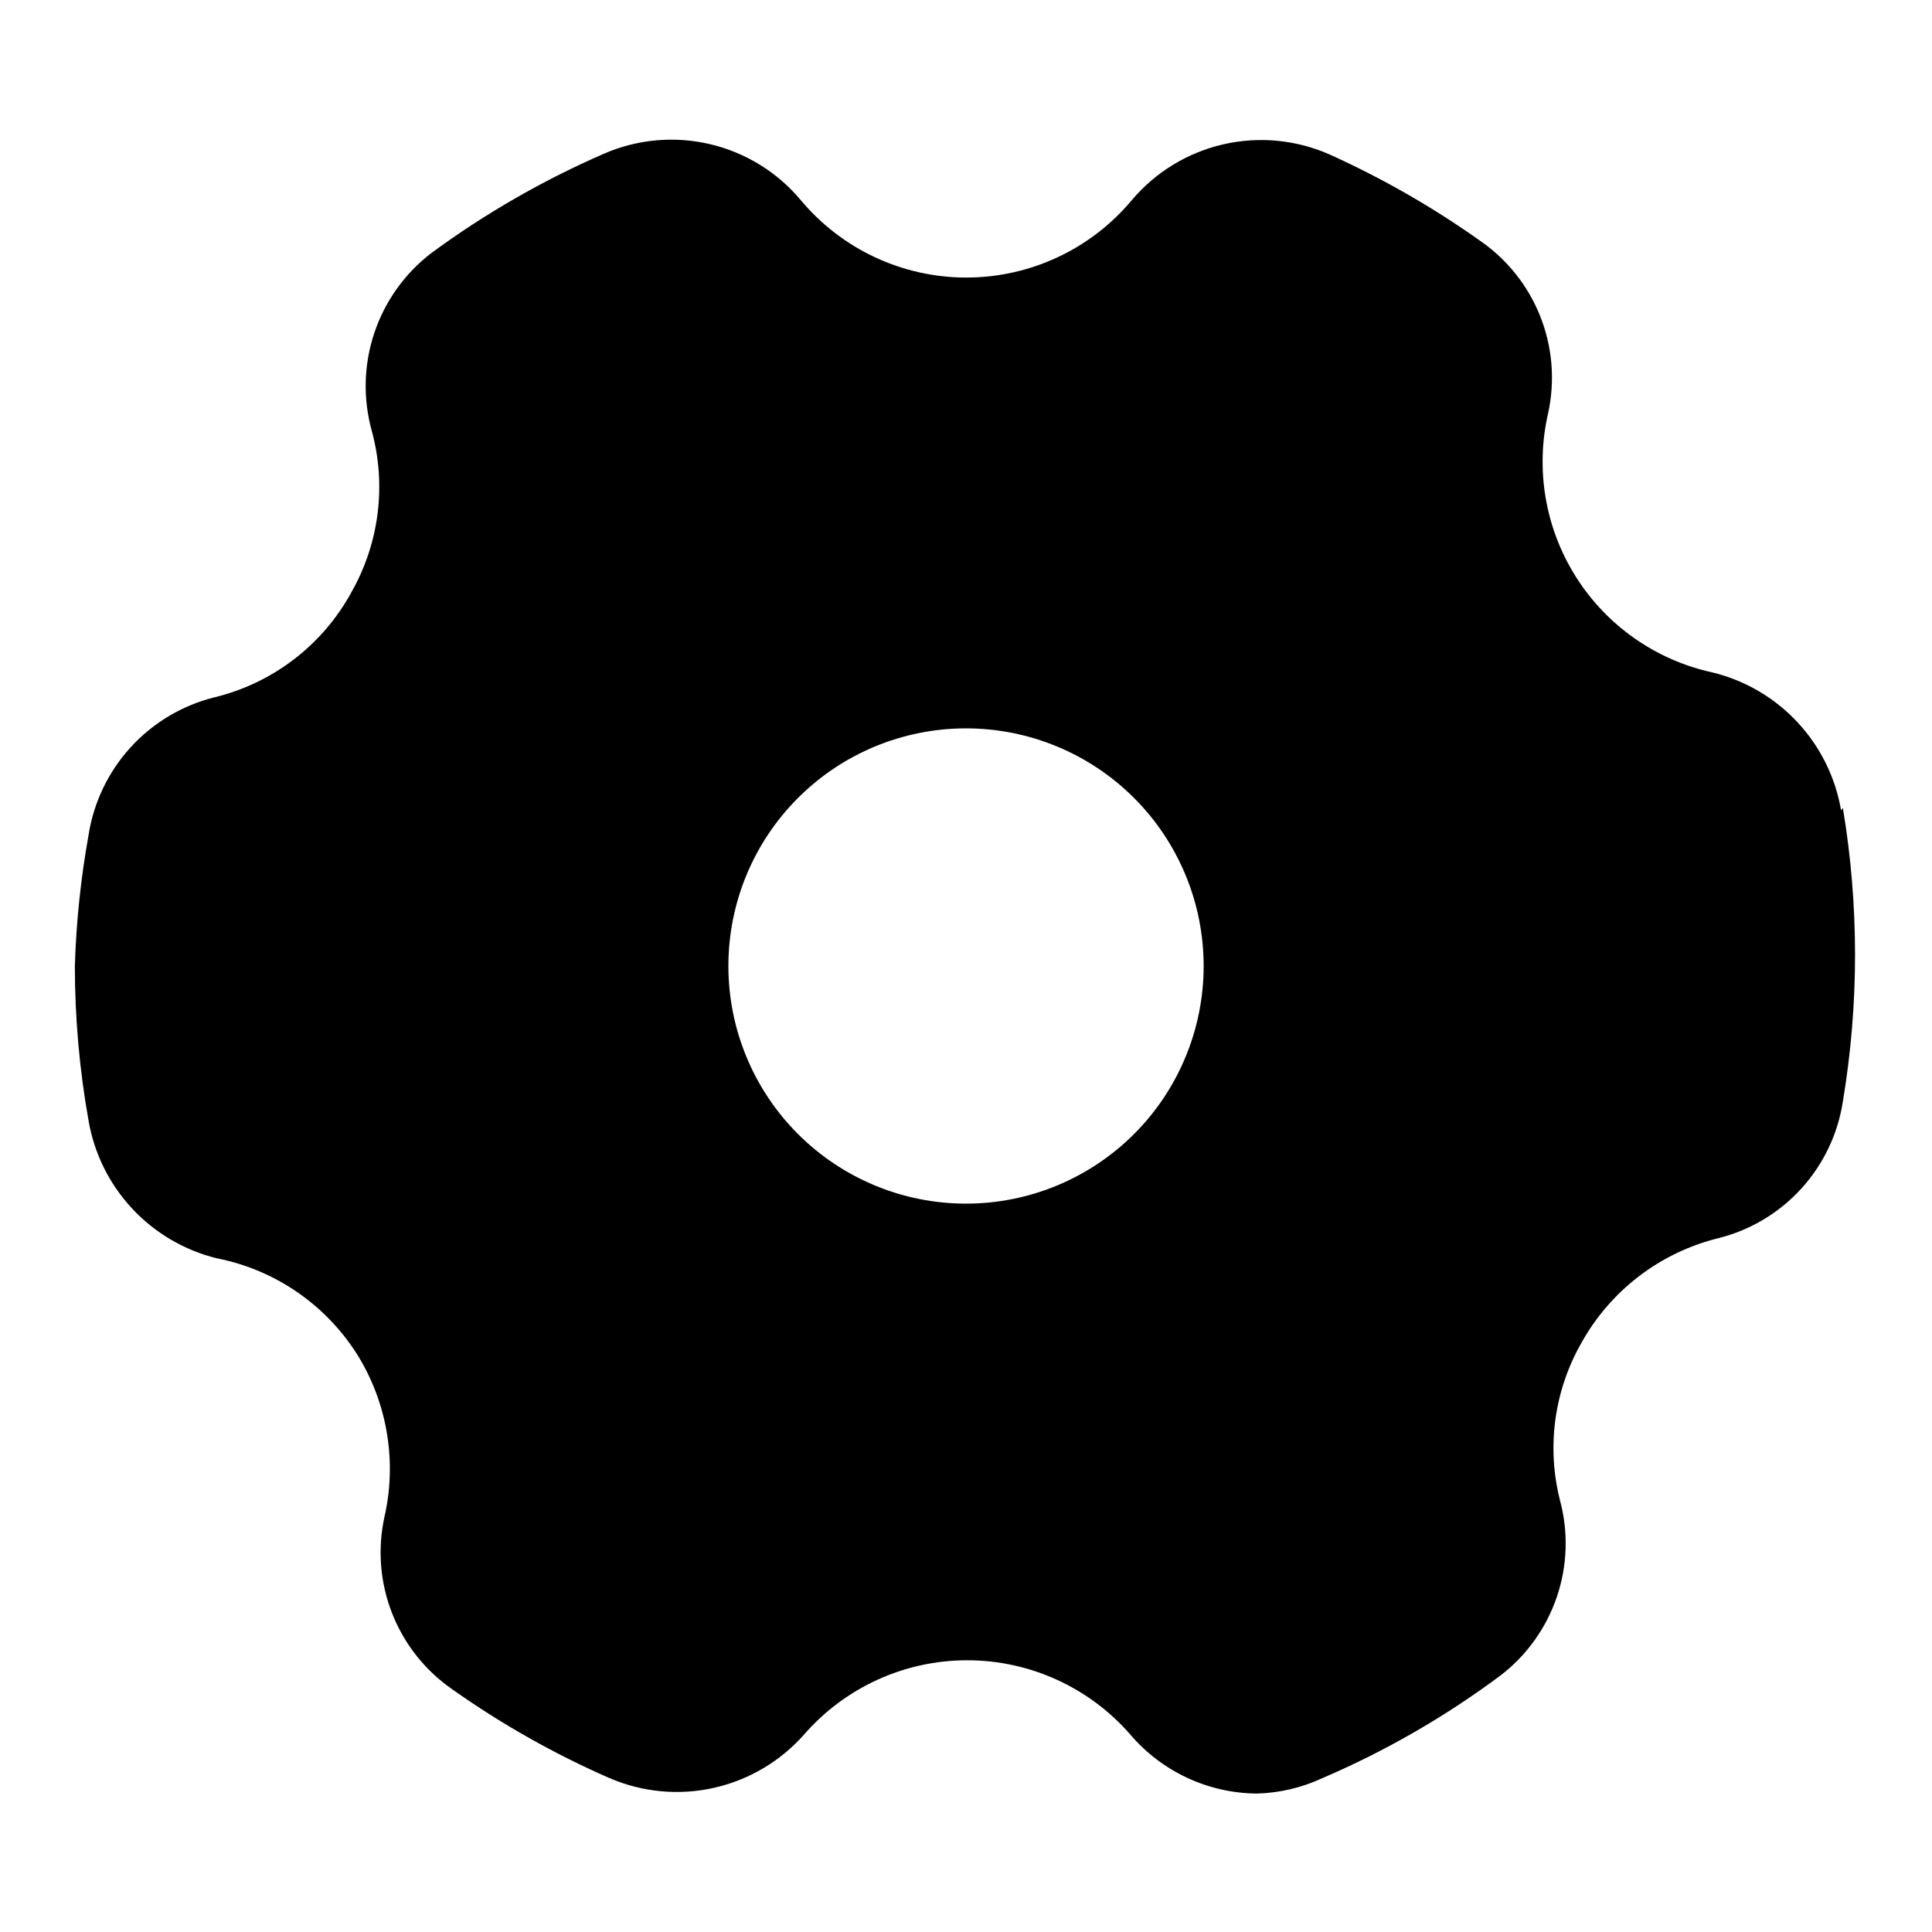 <?xml version="1.0" encoding="UTF-8"?>
<!-- Uploaded to: SVG Repo, www.svgrepo.com, Generator: SVG Repo Mixer Tools -->
<svg fill="#000000" width="800px" height="800px" version="1.1" viewBox="144 144 512 512" xmlns="http://www.w3.org/2000/svg">
 <path d="m631.91 358.75c-1.496-8.742-5.508-16.852-11.551-23.344-6.043-6.488-13.848-11.07-22.457-13.184-14.969-3.231-28.016-12.332-36.215-25.266-8.199-12.938-10.863-28.621-7.398-43.535 1.852-8.547 1.121-17.453-2.106-25.586-3.223-8.129-8.793-15.117-16-20.07-12.512-8.875-25.852-16.52-39.832-22.832-8.875-3.918-18.781-4.856-28.23-2.668-9.453 2.184-17.941 7.375-24.195 14.793-10.859 12.988-26.918 20.496-43.848 20.496s-32.988-7.508-43.848-20.496c-6.207-7.43-14.66-12.645-24.086-14.859-9.426-2.215-19.316-1.309-28.184 2.578-16.152 7.035-31.469 15.852-45.66 26.293-7.043 5.398-12.309 12.781-15.113 21.203-2.809 8.418-3.027 17.484-0.629 26.027 3.863 14.324 1.941 29.594-5.356 42.512-7.644 14.102-20.922 24.289-36.523 28.023-8.512 2.152-16.203 6.766-22.109 13.262s-9.773 14.586-11.113 23.266c-2.055 11.438-3.266 23.016-3.621 34.637 0.008 13.723 1.219 27.422 3.621 40.934 1.496 8.738 5.508 16.852 11.551 23.34 6.043 6.492 13.848 11.074 22.457 13.188 15.762 3.098 29.48 12.703 37.785 26.449 7.543 12.691 9.914 27.801 6.613 42.191-1.852 8.551-1.117 17.457 2.106 25.586 3.227 8.129 8.793 15.117 16 20.074 13.023 9.207 26.953 17.066 41.566 23.457 8.734 3.762 18.434 4.66 27.711 2.566s17.652-7.07 23.93-14.215c10.883-12.445 26.605-19.582 43.137-19.582s32.258 7.137 43.141 19.582c8.398 9.906 20.703 15.656 33.691 15.742 5.992-0.172 11.883-1.566 17.316-4.094 16.762-7.188 32.617-16.332 47.234-27.234 6.898-5.301 12.074-12.527 14.875-20.762 2.805-8.238 3.106-17.121 0.867-25.527-3.59-14.047-1.617-28.938 5.512-41.566 7.707-14.047 20.961-24.215 36.527-28.023 8.438-2.129 16.059-6.699 21.914-13.141 5.852-6.441 9.676-14.465 10.988-23.07 4.301-25.746 4.301-52.027 0-77.773zm-168.93 41.25c0 16.699-6.637 32.719-18.445 44.531-11.812 11.809-27.832 18.445-44.531 18.445-16.703 0-32.723-6.637-44.531-18.445-11.812-11.812-18.445-27.832-18.445-44.531 0-16.703 6.633-32.723 18.445-44.531 11.809-11.812 27.828-18.445 44.531-18.445 16.699 0 32.719 6.633 44.531 18.445 11.809 11.809 18.445 27.828 18.445 44.531z"/>
</svg>